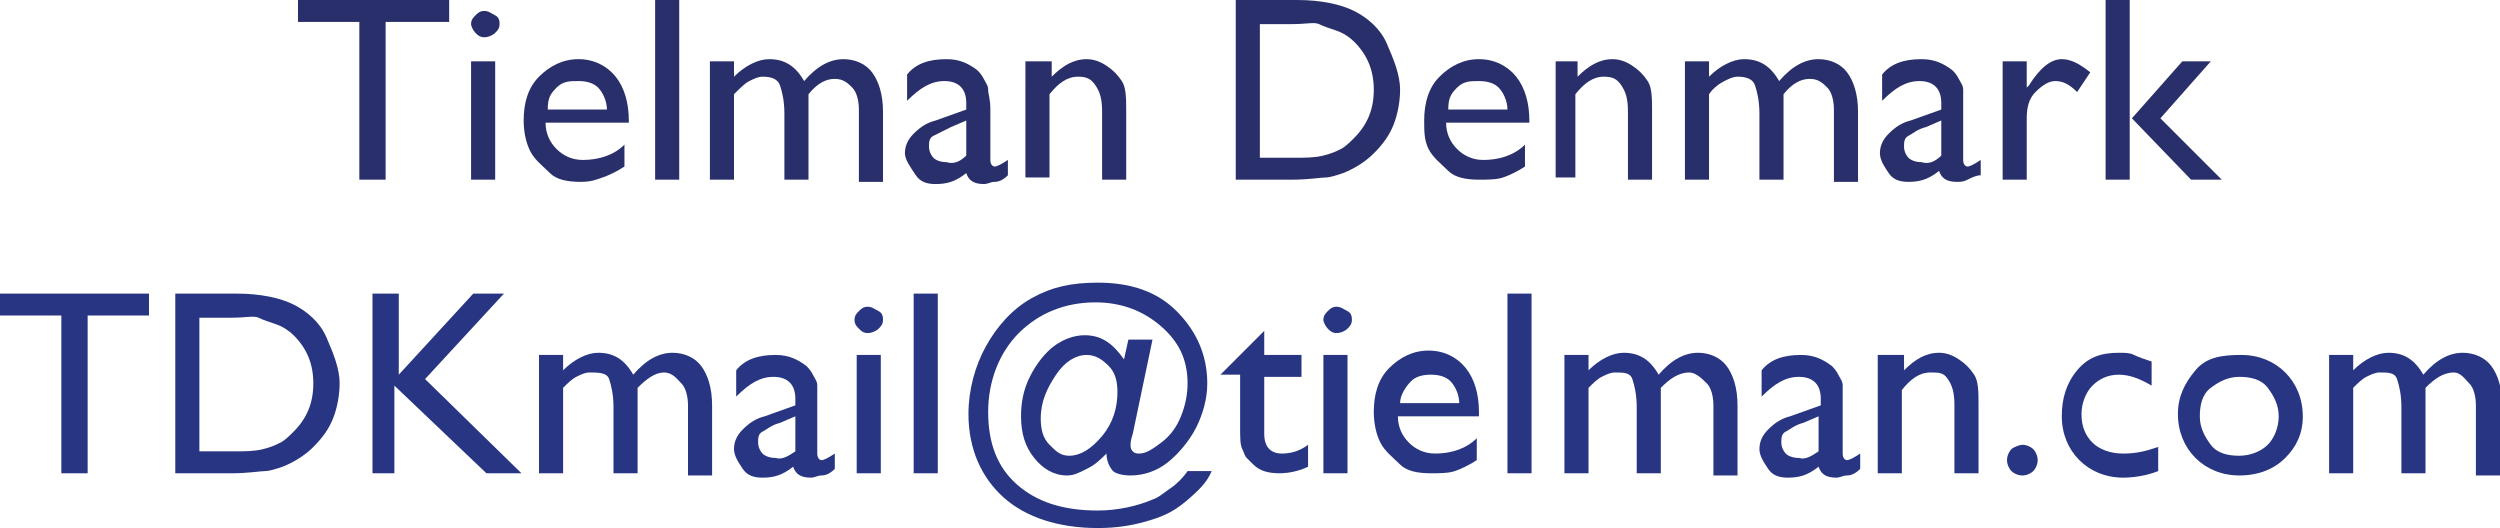 <!-- Generator: Adobe Illustrator 20.1.0, SVG Export Plug-In  -->
<svg version="1.1"
	 xmlns="http://www.w3.org/2000/svg" xmlns:xlink="http://www.w3.org/1999/xlink" xmlns:a="http://ns.adobe.com/AdobeSVGViewerExtensions/3.0/"
	 x="0px" y="0px" width="114.1px" height="24.1px" viewBox="0 0 114.1 24.1" style="enable-background:new 0 0 114.1 24.1;"
	 xml:space="preserve">
<style type="text/css">
	.st0{fill:#292F6B;}
	.st1{fill:#283582;}
</style>
<defs>
</defs>
<g>
	<path class="st0" d="M13.7,0h6.8v1h-2.9v7.2h-1.2V1h-2.8V0z"/>
	<path class="st0" d="M22.1,0.5c0.2,0,0.3,0.1,0.5,0.2s0.2,0.3,0.2,0.4c0,0.2-0.1,0.3-0.2,0.4s-0.3,0.2-0.5,0.2
		c-0.2,0-0.3-0.1-0.4-0.2s-0.2-0.3-0.2-0.4c0-0.2,0.1-0.3,0.2-0.4S21.9,0.5,22.1,0.5z M21.5,2.8h1.1v5.4h-1.1V2.8z"/>
	<path class="st0" d="M28.7,5.6h-3.8c0,0.5,0.2,0.9,0.5,1.2s0.7,0.5,1.2,0.5c0.7,0,1.4-0.2,1.9-0.7v1c-0.3,0.2-0.7,0.4-1,0.5
		S27,8.3,26.5,8.3c-0.6,0-1.1-0.1-1.4-0.4s-0.7-0.6-0.9-1S23.9,6,23.9,5.5c0-0.8,0.2-1.5,0.7-2s1.1-0.8,1.8-0.8
		c0.7,0,1.3,0.3,1.7,0.8s0.6,1.2,0.6,2V5.6z M25,5h2.7c0-0.4-0.2-0.8-0.4-1s-0.5-0.3-0.9-0.3S25.7,3.7,25.4,4S25,4.5,25,5z"/>
	<path class="st0" d="M29.9,0H31v8.2h-1.1V0z"/>
	<path class="st0" d="M36.9,4.3v3.9h-1.1v-3c0-0.6-0.1-1-0.2-1.3s-0.4-0.4-0.8-0.4c-0.2,0-0.4,0.1-0.6,0.2S33.8,4,33.5,4.3v3.9h-1.1
		V2.8h1.1v0.7c0.5-0.5,1.1-0.8,1.6-0.8c0.7,0,1.2,0.3,1.6,1c0.6-0.7,1.2-1,1.8-1c0.5,0,1,0.2,1.3,0.6s0.5,1,0.5,1.8v3.2h-1.1V5
		c0-0.4-0.1-0.8-0.3-1s-0.4-0.4-0.8-0.4C37.7,3.6,37.3,3.8,36.9,4.3z"/>
	<path class="st0" d="M45.2,5v2.3c0,0.2,0.1,0.3,0.2,0.3c0.1,0,0.3-0.1,0.6-0.3v0.7c-0.2,0.2-0.4,0.3-0.6,0.3s-0.3,0.1-0.5,0.1
		c-0.5,0-0.7-0.2-0.8-0.5c-0.5,0.4-0.9,0.5-1.4,0.5c-0.4,0-0.7-0.1-0.9-0.4S41.3,7.3,41.3,7c0-0.3,0.1-0.6,0.4-0.9s0.6-0.5,1-0.6
		L44.1,5V4.7c0-0.6-0.3-1-1-1c-0.6,0-1.1,0.3-1.7,0.9V3.4c0.4-0.5,1-0.7,1.8-0.7c0.6,0,1,0.2,1.4,0.5c0.1,0.1,0.2,0.2,0.3,0.4
		s0.2,0.3,0.2,0.5S45.2,4.5,45.2,5z M44.1,7.1V5.5l-0.7,0.3C43,6,42.8,6.1,42.6,6.2s-0.2,0.3-0.2,0.5c0,0.2,0.1,0.4,0.2,0.5
		s0.3,0.2,0.6,0.2C43.5,7.5,43.8,7.4,44.1,7.1z"/>
	<path class="st0" d="M48,2.8v0.7c0.5-0.5,1-0.8,1.6-0.8c0.3,0,0.6,0.1,0.9,0.3s0.5,0.4,0.7,0.7s0.2,0.8,0.2,1.4v3.1h-1.1V5.1
		c0-0.6-0.1-0.9-0.3-1.2s-0.4-0.4-0.8-0.4c-0.5,0-0.9,0.3-1.3,0.8v3.8h-1.1V2.8H48z"/>
	<path class="st0" d="M56.4,8.2V0h2.8c1.1,0,2,0.2,2.6,0.5S63,1.3,63.3,2s0.6,1.4,0.6,2.1c0,0.5-0.1,1.1-0.3,1.6S63.1,6.6,62.7,7
		c-0.4,0.4-0.9,0.7-1.4,0.9C61,8,60.7,8.1,60.5,8.1S59.7,8.2,59,8.2H56.4z M59,1.1h-1.5v6.1h1.5c0.6,0,1,0,1.4-0.1s0.6-0.2,0.8-0.3
		s0.4-0.3,0.6-0.5c0.6-0.6,0.9-1.3,0.9-2.2c0-0.9-0.3-1.6-0.9-2.2c-0.2-0.2-0.5-0.4-0.8-0.5s-0.6-0.2-0.8-0.3S59.6,1.1,59,1.1z"/>
	<path class="st0" d="M69.8,5.6H66c0,0.5,0.2,0.9,0.5,1.2s0.7,0.5,1.2,0.5c0.7,0,1.4-0.2,1.9-0.7v1c-0.3,0.2-0.7,0.4-1,0.5
		s-0.7,0.1-1.1,0.1c-0.6,0-1.1-0.1-1.4-0.4s-0.7-0.6-0.9-1S65,6,65,5.5c0-0.8,0.2-1.5,0.7-2s1.1-0.8,1.8-0.8c0.7,0,1.3,0.3,1.7,0.8
		s0.6,1.2,0.6,2V5.6z M66.1,5h2.7c0-0.4-0.2-0.8-0.4-1s-0.5-0.3-0.9-0.3S66.8,3.7,66.5,4S66.1,4.5,66.1,5z"/>
	<path class="st0" d="M72,2.8v0.7c0.5-0.5,1-0.8,1.6-0.8c0.3,0,0.6,0.1,0.9,0.3s0.5,0.4,0.7,0.7s0.2,0.8,0.2,1.4v3.1h-1.1V5.1
		c0-0.6-0.1-0.9-0.3-1.2s-0.4-0.4-0.8-0.4c-0.5,0-0.9,0.3-1.3,0.8v3.8H71V2.8H72z"/>
	<path class="st0" d="M81.4,4.3v3.9h-1.1v-3c0-0.6-0.1-1-0.2-1.3s-0.4-0.4-0.8-0.4c-0.2,0-0.4,0.1-0.6,0.2S78.2,4,78,4.3v3.9h-1.1
		V2.8H78v0.7c0.5-0.5,1.1-0.8,1.6-0.8c0.7,0,1.2,0.3,1.6,1c0.6-0.7,1.2-1,1.8-1c0.5,0,1,0.2,1.3,0.6s0.5,1,0.5,1.8v3.2h-1.1V5
		c0-0.4-0.1-0.8-0.3-1S83,3.6,82.6,3.6C82.2,3.6,81.8,3.8,81.4,4.3z"/>
	<path class="st0" d="M89.6,5v2.3c0,0.2,0.1,0.3,0.2,0.3c0.1,0,0.3-0.1,0.6-0.3v0.7C90.2,8,90,8.1,89.8,8.2s-0.3,0.1-0.5,0.1
		c-0.5,0-0.7-0.2-0.8-0.5c-0.5,0.4-0.9,0.5-1.4,0.5c-0.4,0-0.7-0.1-0.9-0.4S85.8,7.3,85.8,7c0-0.3,0.1-0.6,0.4-0.9s0.6-0.5,1-0.6
		L88.6,5V4.7c0-0.6-0.3-1-1-1c-0.6,0-1.1,0.3-1.7,0.9V3.4c0.4-0.5,1-0.7,1.8-0.7c0.6,0,1,0.2,1.4,0.5c0.1,0.1,0.2,0.2,0.3,0.4
		s0.2,0.3,0.2,0.5S89.6,4.5,89.6,5z M88.6,7.1V5.5l-0.7,0.3c-0.4,0.1-0.6,0.3-0.8,0.4s-0.2,0.3-0.2,0.5c0,0.2,0.1,0.4,0.2,0.5
		s0.3,0.2,0.6,0.2C88,7.5,88.3,7.4,88.6,7.1z"/>
	<path class="st0" d="M92.5,2.8V4l0.1-0.1c0.5-0.8,1-1.2,1.5-1.2c0.4,0,0.8,0.2,1.3,0.6l-0.6,0.9c-0.4-0.4-0.7-0.5-1-0.5
		c-0.3,0-0.6,0.2-0.9,0.5s-0.4,0.7-0.4,1.2v2.8h-1.1V2.8H92.5z"/>
	<path class="st0" d="M96.1,0h1.1v8.2h-1.1V0z M99.6,2.8h1.3l-2.3,2.6l2.8,2.8h-1.4l-2.7-2.8L99.6,2.8z"/>
</g>
<g>
	<path class="st1" d="M0,13.4h6.8v1H4v7.2H2.8v-7.2H0V13.4z"/>
	<path class="st1" d="M8,21.6v-8.2h2.8c1.1,0,2,0.2,2.6,0.5s1.2,0.8,1.5,1.5s0.6,1.4,0.6,2.1c0,0.5-0.1,1.1-0.3,1.6
		s-0.5,0.9-0.9,1.3c-0.4,0.4-0.9,0.7-1.4,0.9c-0.3,0.1-0.6,0.2-0.8,0.2s-0.8,0.1-1.5,0.1H8z M10.6,14.5H9.1v6.1h1.5
		c0.6,0,1,0,1.4-0.1s0.6-0.2,0.8-0.3s0.4-0.3,0.6-0.5c0.6-0.6,0.9-1.3,0.9-2.2c0-0.9-0.3-1.6-0.9-2.2c-0.2-0.2-0.5-0.4-0.8-0.5
		s-0.6-0.2-0.8-0.3S11.2,14.5,10.6,14.5z"/>
	<path class="st1" d="M21.6,13.4H23l-3.6,3.9l4.4,4.3h-1.6l-4.2-4v4H17v-8.2h1.2v3.7L21.6,13.4z"/>
	<path class="st1" d="M29.1,17.7v3.9H28v-3c0-0.6-0.1-1-0.2-1.3S27.3,17,26.9,17c-0.2,0-0.4,0.1-0.6,0.2s-0.4,0.3-0.6,0.5v3.9h-1.1
		v-5.4h1.1v0.7c0.5-0.5,1.1-0.8,1.6-0.8c0.7,0,1.2,0.3,1.6,1c0.6-0.7,1.2-1,1.8-1c0.5,0,1,0.2,1.3,0.6s0.5,1,0.5,1.8v3.2h-1.1v-3.2
		c0-0.4-0.1-0.8-0.3-1S30.7,17,30.3,17C29.9,17,29.5,17.3,29.1,17.7z"/>
	<path class="st1" d="M37.3,18.4v2.3c0,0.2,0.1,0.3,0.2,0.3c0.1,0,0.3-0.1,0.6-0.3v0.7c-0.2,0.2-0.4,0.3-0.6,0.3s-0.3,0.1-0.5,0.1
		c-0.5,0-0.7-0.2-0.8-0.5c-0.5,0.4-0.9,0.5-1.4,0.5c-0.4,0-0.7-0.1-0.9-0.4s-0.4-0.6-0.4-0.9c0-0.3,0.1-0.6,0.4-0.9s0.6-0.5,1-0.6
		l1.4-0.5v-0.3c0-0.6-0.3-1-1-1c-0.6,0-1.1,0.3-1.7,0.9v-1.2c0.4-0.5,1-0.7,1.8-0.7c0.6,0,1,0.2,1.4,0.5c0.1,0.1,0.2,0.2,0.3,0.4
		s0.2,0.3,0.2,0.5S37.3,17.9,37.3,18.4z M36.3,20.6V19l-0.7,0.3c-0.4,0.1-0.6,0.3-0.8,0.4s-0.2,0.3-0.2,0.5c0,0.2,0.1,0.4,0.2,0.5
		s0.3,0.2,0.6,0.2C35.7,21,36,20.8,36.3,20.6z"/>
	<path class="st1" d="M39.6,14c0.2,0,0.3,0.1,0.5,0.2s0.2,0.3,0.2,0.4c0,0.2-0.1,0.3-0.2,0.4s-0.3,0.2-0.5,0.2
		c-0.2,0-0.3-0.1-0.4-0.2S39,14.8,39,14.6c0-0.2,0.1-0.3,0.2-0.4S39.4,14,39.6,14z M39.1,16.2h1.1v5.4h-1.1V16.2z"/>
	<path class="st1" d="M41.7,13.4h1.1v8.2h-1.1V13.4z"/>
	<path class="st1" d="M49.5,15.3c0.8,0,1.3,0.4,1.8,1.1l0.2-0.9h1.1l-0.9,4.3c-0.1,0.3-0.1,0.4-0.1,0.5c0,0.1,0,0.2,0.1,0.3
		s0.2,0.1,0.3,0.1c0.3,0,0.6-0.2,1-0.5s0.7-0.7,0.9-1.2s0.3-1,0.3-1.5c0-1.1-0.4-1.9-1.2-2.6s-1.8-1.1-3-1.1c-1.4,0-2.6,0.5-3.5,1.4
		s-1.4,2.2-1.4,3.6c0,1.4,0.4,2.5,1.3,3.3s2.1,1.2,3.7,1.2c0.9,0,1.8-0.2,2.5-0.5c0.3-0.1,0.5-0.3,0.8-0.5s0.6-0.5,0.8-0.8h1.1
		c-0.2,0.5-0.6,0.9-1.2,1.4s-1.1,0.7-1.8,0.9s-1.4,0.3-2.2,0.3c-1.8,0-3.3-0.5-4.3-1.4s-1.6-2.2-1.6-3.8c0-1.1,0.3-2.2,0.8-3.1
		s1.2-1.7,2.1-2.2s1.8-0.7,3-0.7c1.5,0,2.7,0.4,3.6,1.3s1.4,2,1.4,3.3c0,0.7-0.2,1.4-0.5,2s-0.8,1.2-1.3,1.6s-1.1,0.6-1.7,0.6
		c-0.4,0-0.7-0.1-0.8-0.2s-0.3-0.4-0.3-0.8c-0.3,0.3-0.5,0.5-0.9,0.7s-0.6,0.3-0.9,0.3c-0.6,0-1.1-0.3-1.5-0.8s-0.6-1.1-0.6-1.9
		c0-0.6,0.1-1.2,0.4-1.8s0.7-1.1,1.1-1.4S49,15.3,49.5,15.3z M47.5,19.1c0,0.5,0.1,0.9,0.4,1.2s0.5,0.5,0.9,0.5c0.5,0,1-0.3,1.5-0.9
		s0.7-1.3,0.7-2c0-0.5-0.1-0.9-0.4-1.2s-0.6-0.5-1-0.5c-0.5,0-1,0.3-1.4,0.9S47.5,18.3,47.5,19.1z"/>
	<path class="st1" d="M55.7,17.1l2-2v1.1h1.7v1h-1.7v2.6c0,0.6,0.3,0.9,0.8,0.9c0.4,0,0.8-0.1,1.2-0.4v1c-0.4,0.2-0.9,0.3-1.3,0.3
		c-0.5,0-0.9-0.1-1.2-0.4c-0.1-0.1-0.2-0.2-0.3-0.3s-0.1-0.2-0.2-0.4s-0.1-0.5-0.1-1v-2.4h-0.9V17.1z"/>
	<path class="st1" d="M61,14c0.2,0,0.3,0.1,0.5,0.2s0.2,0.3,0.2,0.4c0,0.2-0.1,0.3-0.2,0.4s-0.3,0.2-0.5,0.2c-0.2,0-0.3-0.1-0.4-0.2
		s-0.2-0.3-0.2-0.4c0-0.2,0.1-0.3,0.2-0.4S60.8,14,61,14z M60.4,16.2h1.1v5.4h-1.1V16.2z"/>
	<path class="st1" d="M67.6,19h-3.8c0,0.5,0.2,0.9,0.5,1.2s0.7,0.5,1.2,0.5c0.7,0,1.4-0.2,1.9-0.7v1c-0.3,0.2-0.7,0.4-1,0.5
		s-0.7,0.1-1.1,0.1c-0.6,0-1.1-0.1-1.4-0.4s-0.7-0.6-0.9-1s-0.3-0.9-0.3-1.4c0-0.8,0.2-1.5,0.7-2s1.1-0.8,1.8-0.8
		c0.7,0,1.3,0.3,1.7,0.8s0.6,1.2,0.6,2V19z M63.9,18.4h2.7c0-0.4-0.2-0.8-0.4-1s-0.5-0.3-0.9-0.3s-0.7,0.1-0.9,0.3
		S63.9,18,63.9,18.4z"/>
	<path class="st1" d="M68.8,13.4h1.1v8.2h-1.1V13.4z"/>
	<path class="st1" d="M75.8,17.7v3.9h-1.1v-3c0-0.6-0.1-1-0.2-1.3S74.1,17,73.7,17c-0.2,0-0.4,0.1-0.6,0.2s-0.4,0.3-0.6,0.5v3.9
		h-1.1v-5.4h1.1v0.7c0.5-0.5,1.1-0.8,1.6-0.8c0.7,0,1.2,0.3,1.6,1c0.6-0.7,1.2-1,1.8-1c0.5,0,1,0.2,1.3,0.6s0.5,1,0.5,1.8v3.2h-1.1
		v-3.2c0-0.4-0.1-0.8-0.3-1S77.4,17,77.1,17C76.6,17,76.2,17.3,75.8,17.7z"/>
	<path class="st1" d="M84.1,18.4v2.3c0,0.2,0.1,0.3,0.2,0.3c0.1,0,0.3-0.1,0.6-0.3v0.7c-0.2,0.2-0.4,0.3-0.6,0.3s-0.3,0.1-0.5,0.1
		c-0.5,0-0.7-0.2-0.8-0.5c-0.5,0.4-0.9,0.5-1.4,0.5c-0.4,0-0.7-0.1-0.9-0.4s-0.4-0.6-0.4-0.9c0-0.3,0.1-0.6,0.4-0.9s0.6-0.5,1-0.6
		l1.4-0.5v-0.3c0-0.6-0.3-1-1-1c-0.6,0-1.1,0.3-1.7,0.9v-1.2c0.4-0.5,1-0.7,1.8-0.7c0.6,0,1,0.2,1.4,0.5c0.1,0.1,0.2,0.2,0.3,0.4
		s0.2,0.3,0.2,0.5S84.1,17.9,84.1,18.4z M83,20.6V19l-0.7,0.3c-0.4,0.1-0.6,0.3-0.8,0.4s-0.2,0.3-0.2,0.5c0,0.2,0.1,0.4,0.2,0.5
		s0.3,0.2,0.6,0.2C82.4,21,82.7,20.8,83,20.6z"/>
	<path class="st1" d="M86.9,16.2v0.7c0.5-0.5,1-0.8,1.6-0.8c0.3,0,0.6,0.1,0.9,0.3s0.5,0.4,0.7,0.7s0.2,0.8,0.2,1.4v3.1h-1.1v-3.1
		c0-0.6-0.1-0.9-0.3-1.2S88.5,17,88.1,17c-0.5,0-0.9,0.3-1.3,0.8v3.8h-1.1v-5.4H86.9z"/>
	<path class="st1" d="M92.3,20.3c0.2,0,0.4,0.1,0.5,0.2s0.2,0.3,0.2,0.5c0,0.2-0.1,0.4-0.2,0.5s-0.3,0.2-0.5,0.2
		c-0.2,0-0.4-0.1-0.5-0.2s-0.2-0.3-0.2-0.5c0-0.2,0.1-0.4,0.2-0.5S92.2,20.3,92.3,20.3z"/>
	<path class="st1" d="M98.5,20.4v1.1c-0.5,0.2-1.1,0.3-1.6,0.3c-0.8,0-1.5-0.3-2-0.8s-0.8-1.2-0.8-2c0-0.8,0.2-1.5,0.7-2.1
		s1.1-0.8,1.9-0.8c0.3,0,0.5,0,0.7,0.1s0.5,0.2,0.8,0.3v1.1c-0.5-0.3-1-0.5-1.5-0.5c-0.5,0-0.9,0.2-1.2,0.5s-0.5,0.8-0.5,1.3
		c0,0.6,0.2,1,0.5,1.3s0.8,0.5,1.4,0.5C97.5,20.7,97.9,20.6,98.5,20.4z"/>
	<path class="st1" d="M102.3,16.2c0.8,0,1.5,0.3,2,0.8s0.8,1.2,0.8,2c0,0.8-0.3,1.4-0.8,1.9s-1.2,0.8-2.1,0.8c-0.8,0-1.5-0.3-2-0.8
		s-0.8-1.2-0.8-2c0-0.8,0.3-1.4,0.8-2S101.4,16.2,102.3,16.2z M102.2,17.2c-0.5,0-0.9,0.2-1.3,0.5s-0.5,0.8-0.5,1.3
		c0,0.5,0.2,0.9,0.5,1.3s0.8,0.5,1.3,0.5c0.5,0,1-0.2,1.3-0.5s0.5-0.8,0.5-1.3c0-0.5-0.2-0.9-0.5-1.3S102.7,17.2,102.2,17.2z"/>
	<path class="st1" d="M110.7,17.7v3.9h-1.1v-3c0-0.6-0.1-1-0.2-1.3S109,17,108.6,17c-0.2,0-0.4,0.1-0.6,0.2s-0.4,0.3-0.6,0.5v3.9
		h-1.1v-5.4h1.1v0.7c0.5-0.5,1.1-0.8,1.6-0.8c0.7,0,1.2,0.3,1.6,1c0.6-0.7,1.2-1,1.8-1c0.5,0,1,0.2,1.3,0.6s0.5,1,0.5,1.8v3.2H113
		v-3.2c0-0.4-0.1-0.8-0.3-1S112.3,17,112,17C111.5,17,111.1,17.3,110.7,17.7z"/>
</g>
</svg>

